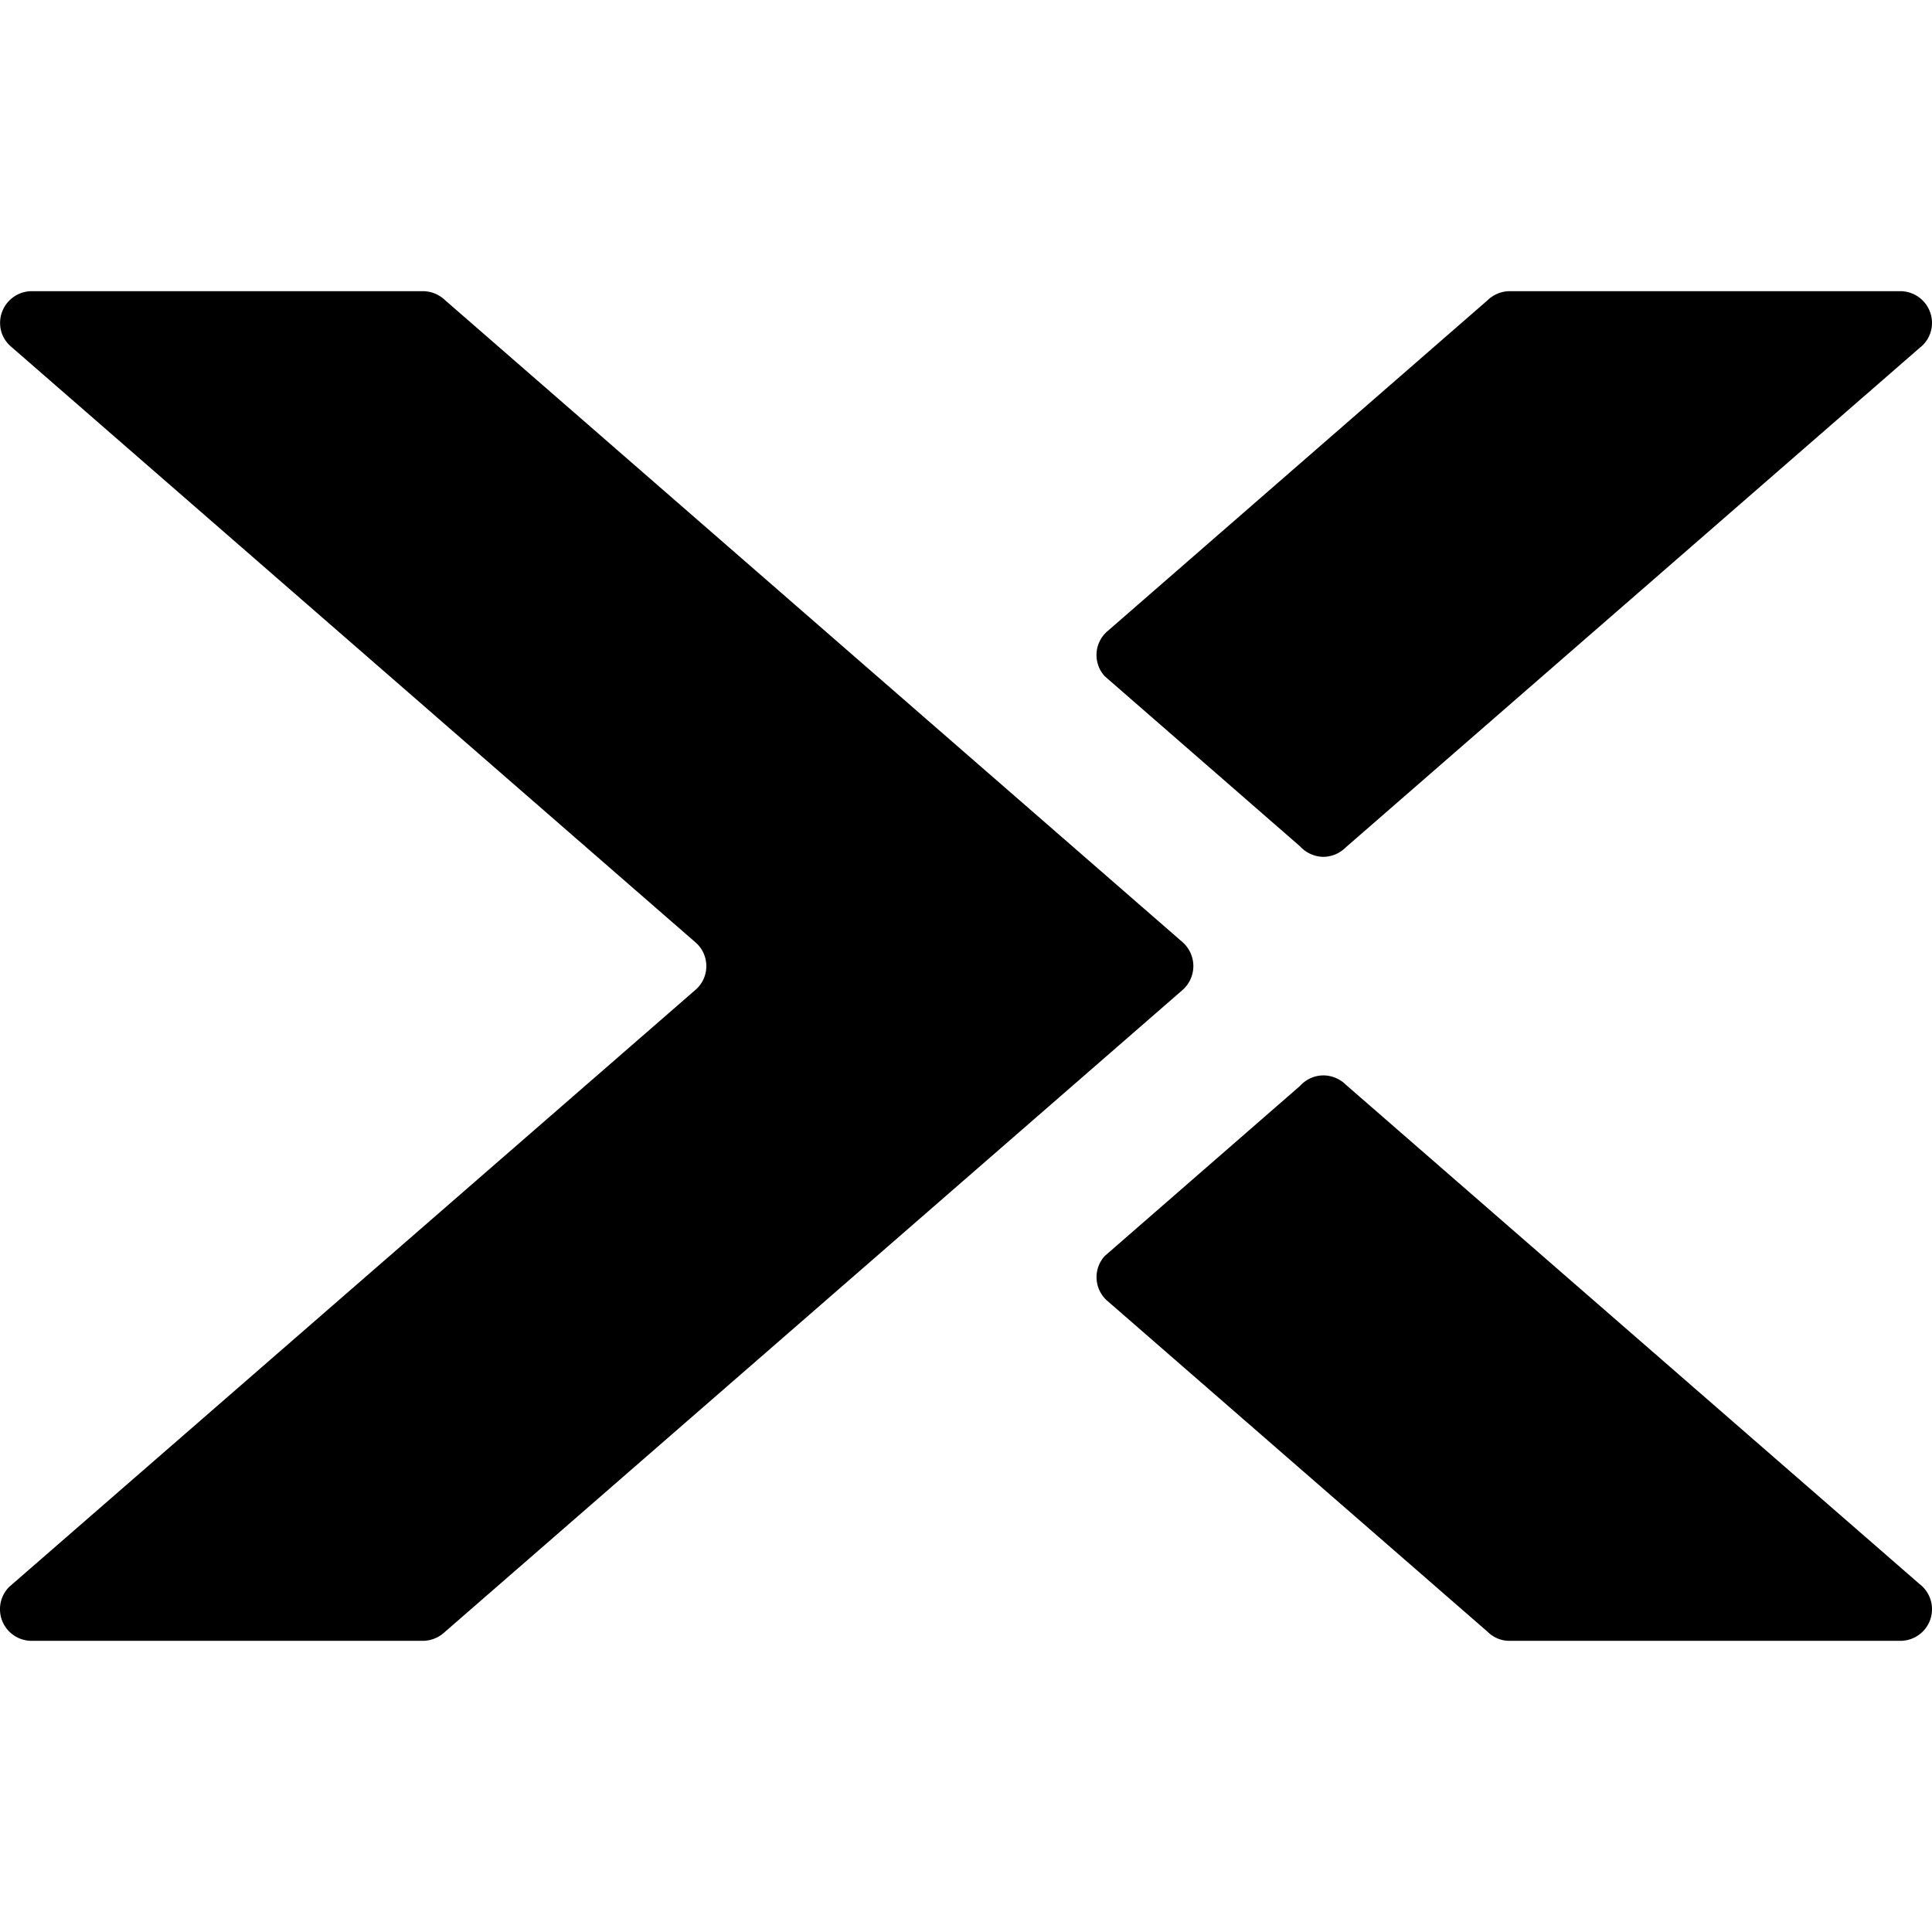 <svg xmlns="http://www.w3.org/2000/svg" width="1em" height="1em" viewBox="0 0 24 24"><path fill="currentColor" d="M.394 3.617a.395.395 0 0 0-.393.395c0 .12.054.225.14.297l8.506 7.404a.39.39 0 0 1-.013.588l-8.52 7.412a.393.393 0 0 0 .28.67h4.86a.4.4 0 0 0 .265-.104l9.17-7.98a.396.396 0 0 0 0-.596L5.52 3.721a.4.4 0 0 0-.264-.104zm18.358 0a.4.4 0 0 0-.273.113l-4.716 4.106a.39.39 0 0 0-.04.564l2.427 2.114a.4.4 0 0 0 .291.13a.4.4 0 0 0 .278-.119l7.127-6.203a.39.39 0 0 0 .154-.31a.395.395 0 0 0-.393-.395zm-2.31 9.742c-.116 0-.22.05-.292.13l-2.426 2.113a.39.39 0 0 0 .039.564l4.716 4.104c.07.07.166.113.273.113h4.855a.393.393 0 0 0 .239-.705l-7.127-6.203a.4.4 0 0 0-.278-.116z"/></svg>
